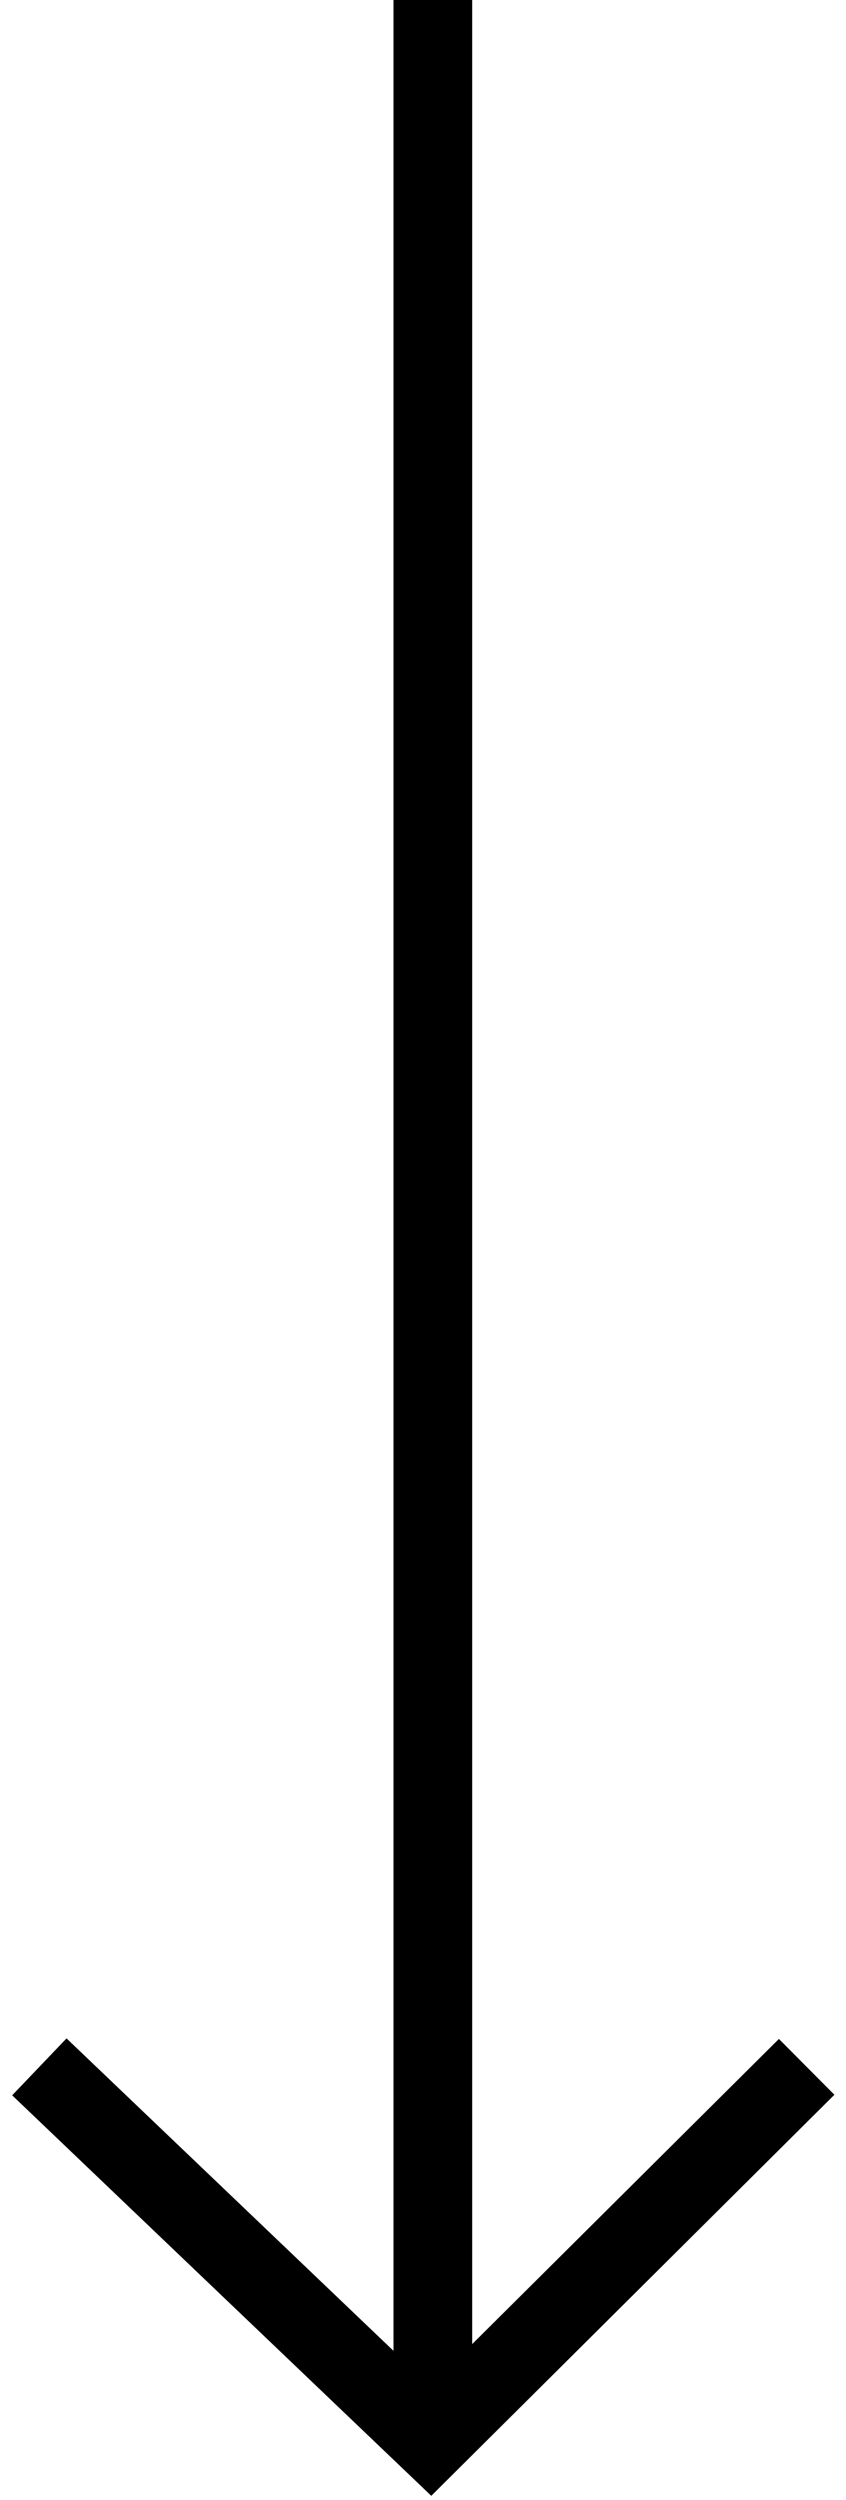 <svg width="43" height="127" viewBox="0 0 43 127" fill="none" xmlns="http://www.w3.org/2000/svg">
<rect x="20" width="4" height="122" fill="black"/>
<path d="M41 105L21.893 124L2 105" stroke="black" stroke-width="4"/>
</svg>
